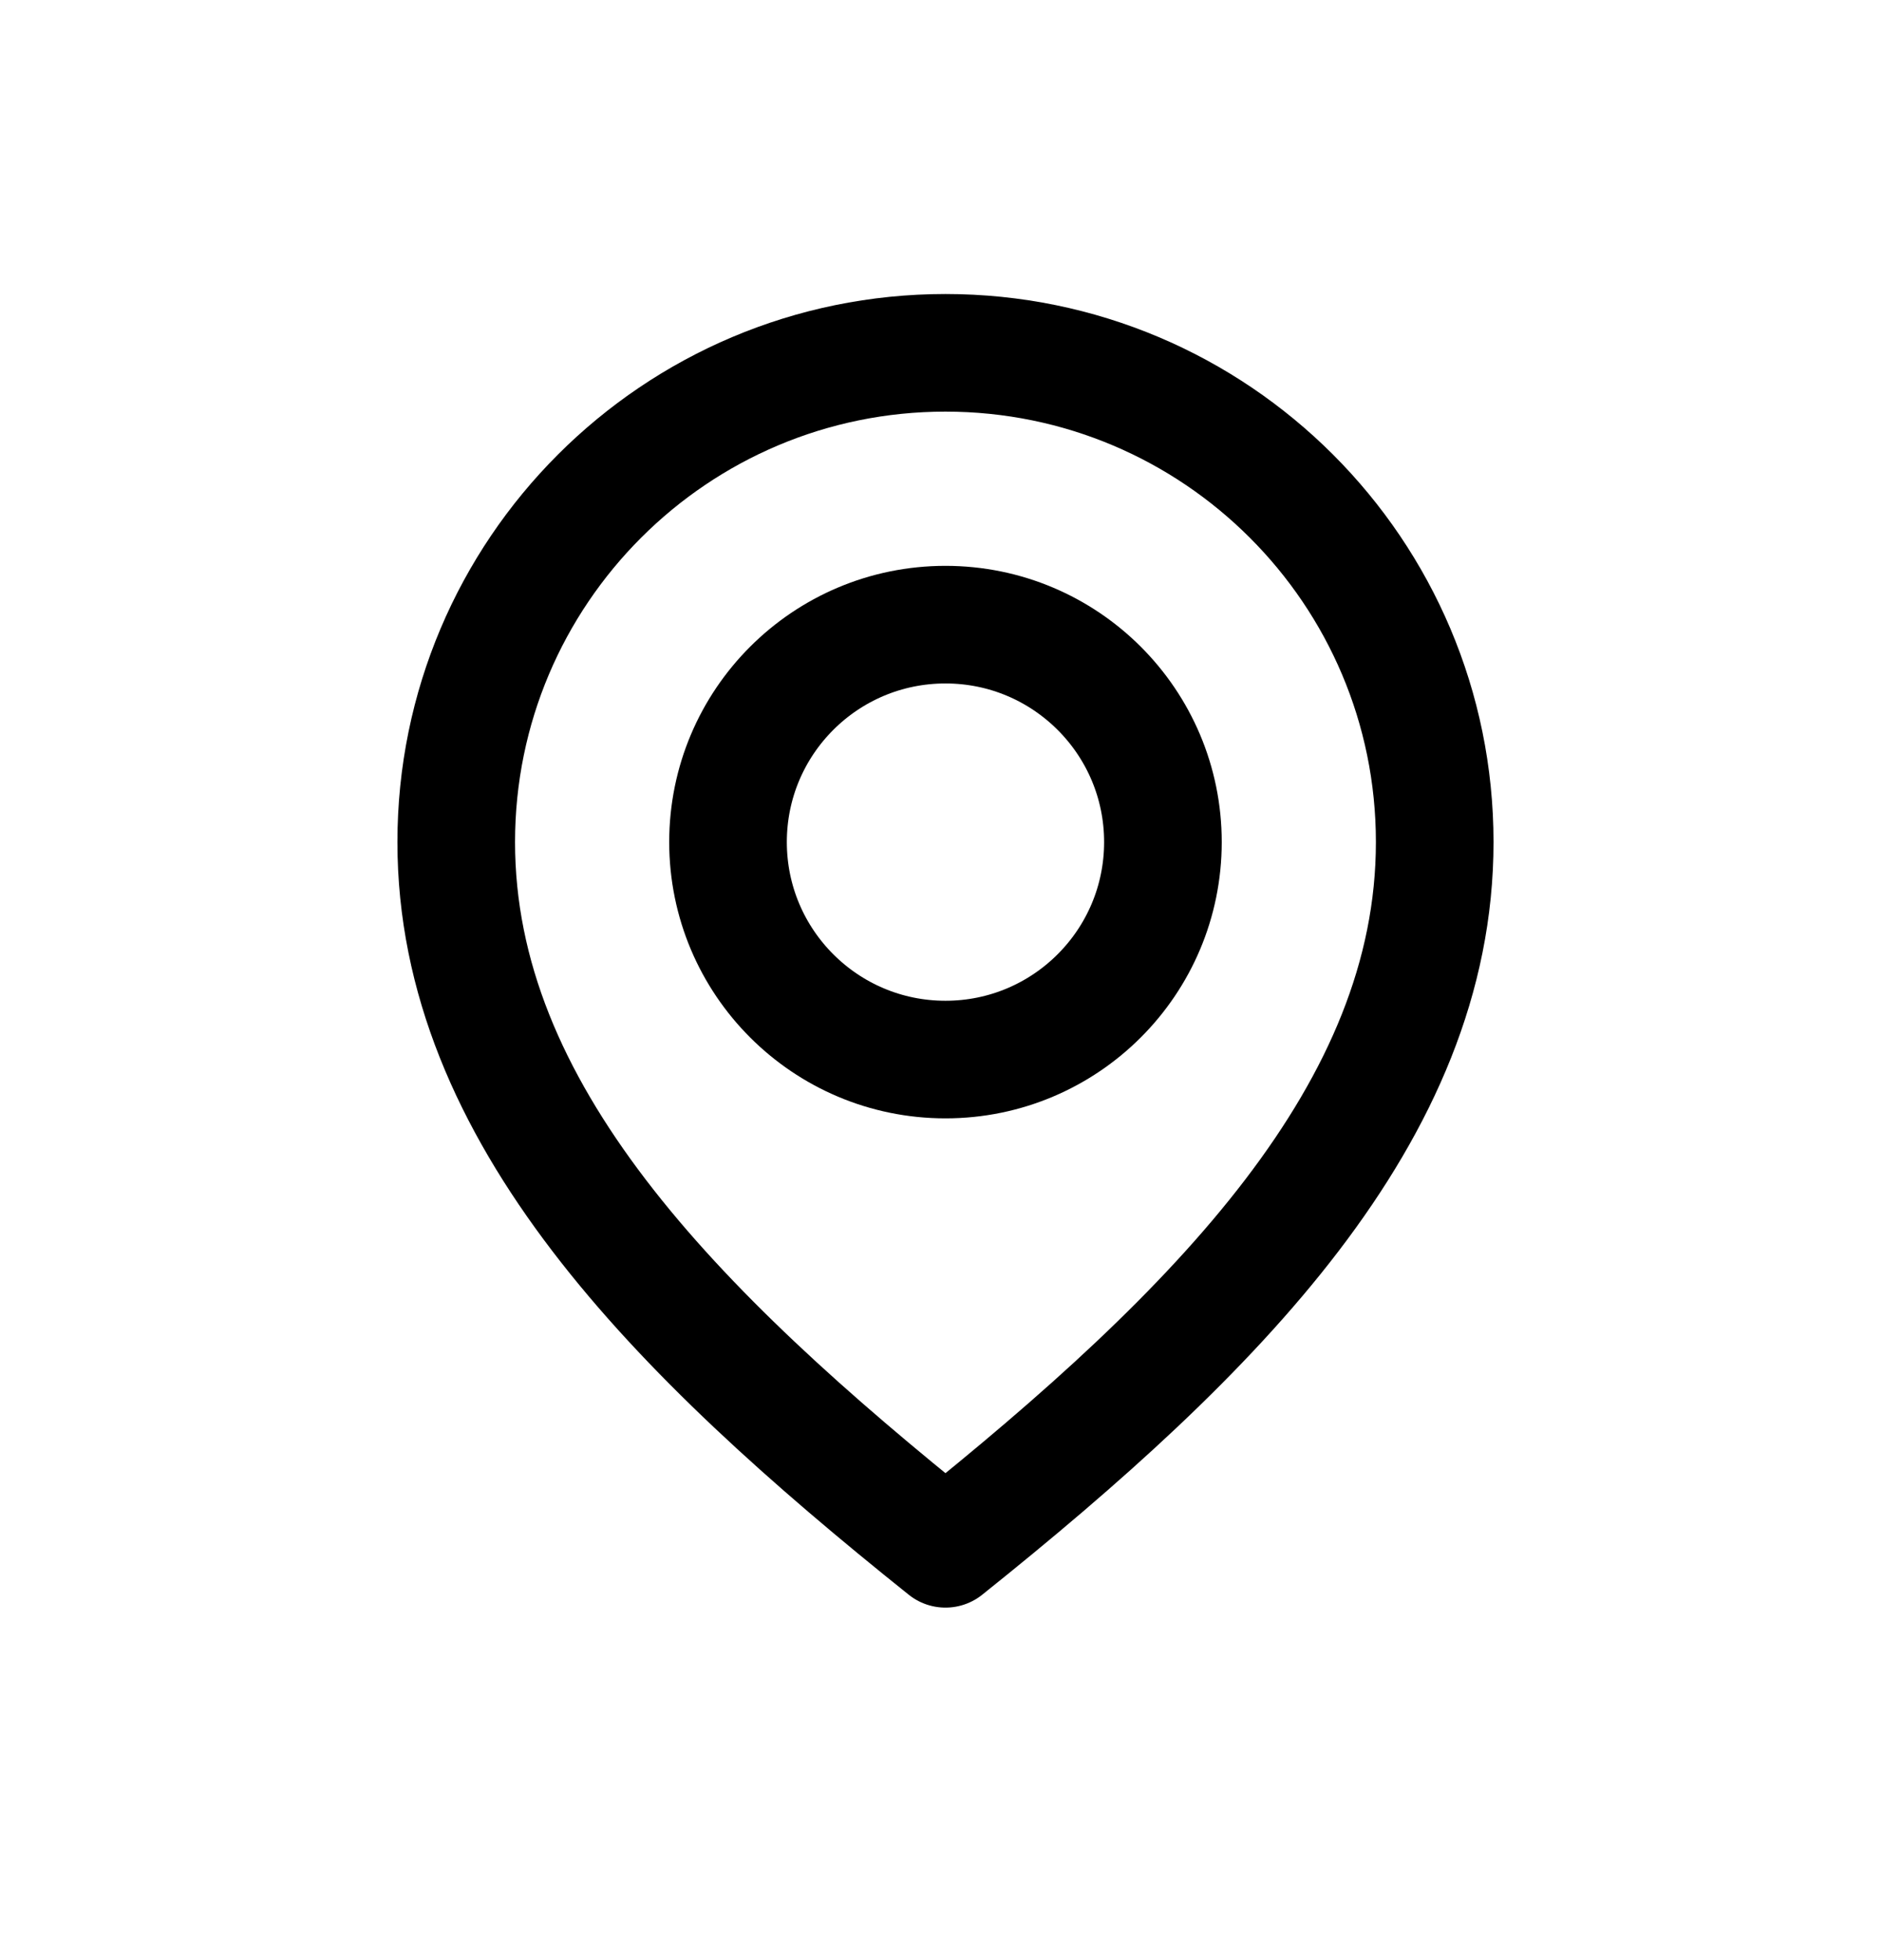 <svg width="24" height="25" viewBox="0 0 24 25" fill="none" xmlns="http://www.w3.org/2000/svg">
<path d="M12.057 19.754C8.591 16.98 5.818 14.186 5.818 10.74C5.818 7.294 8.612 4.5 12.057 4.5C15.502 4.5 18.296 7.294 18.296 10.74C18.296 14.186 15.523 16.98 12.057 19.754Z" stroke="black" stroke-width="1.5" stroke-linecap="round" stroke-linejoin="round"/>
<path d="M12.057 13.514C13.588 13.514 14.83 12.272 14.83 10.74C14.83 9.208 13.588 7.967 12.057 7.967C10.525 7.967 9.284 9.208 9.284 10.74C9.284 12.272 10.525 13.514 12.057 13.514Z" stroke="black" stroke-width="1.5" stroke-linecap="round" stroke-linejoin="round"/>
</svg>
